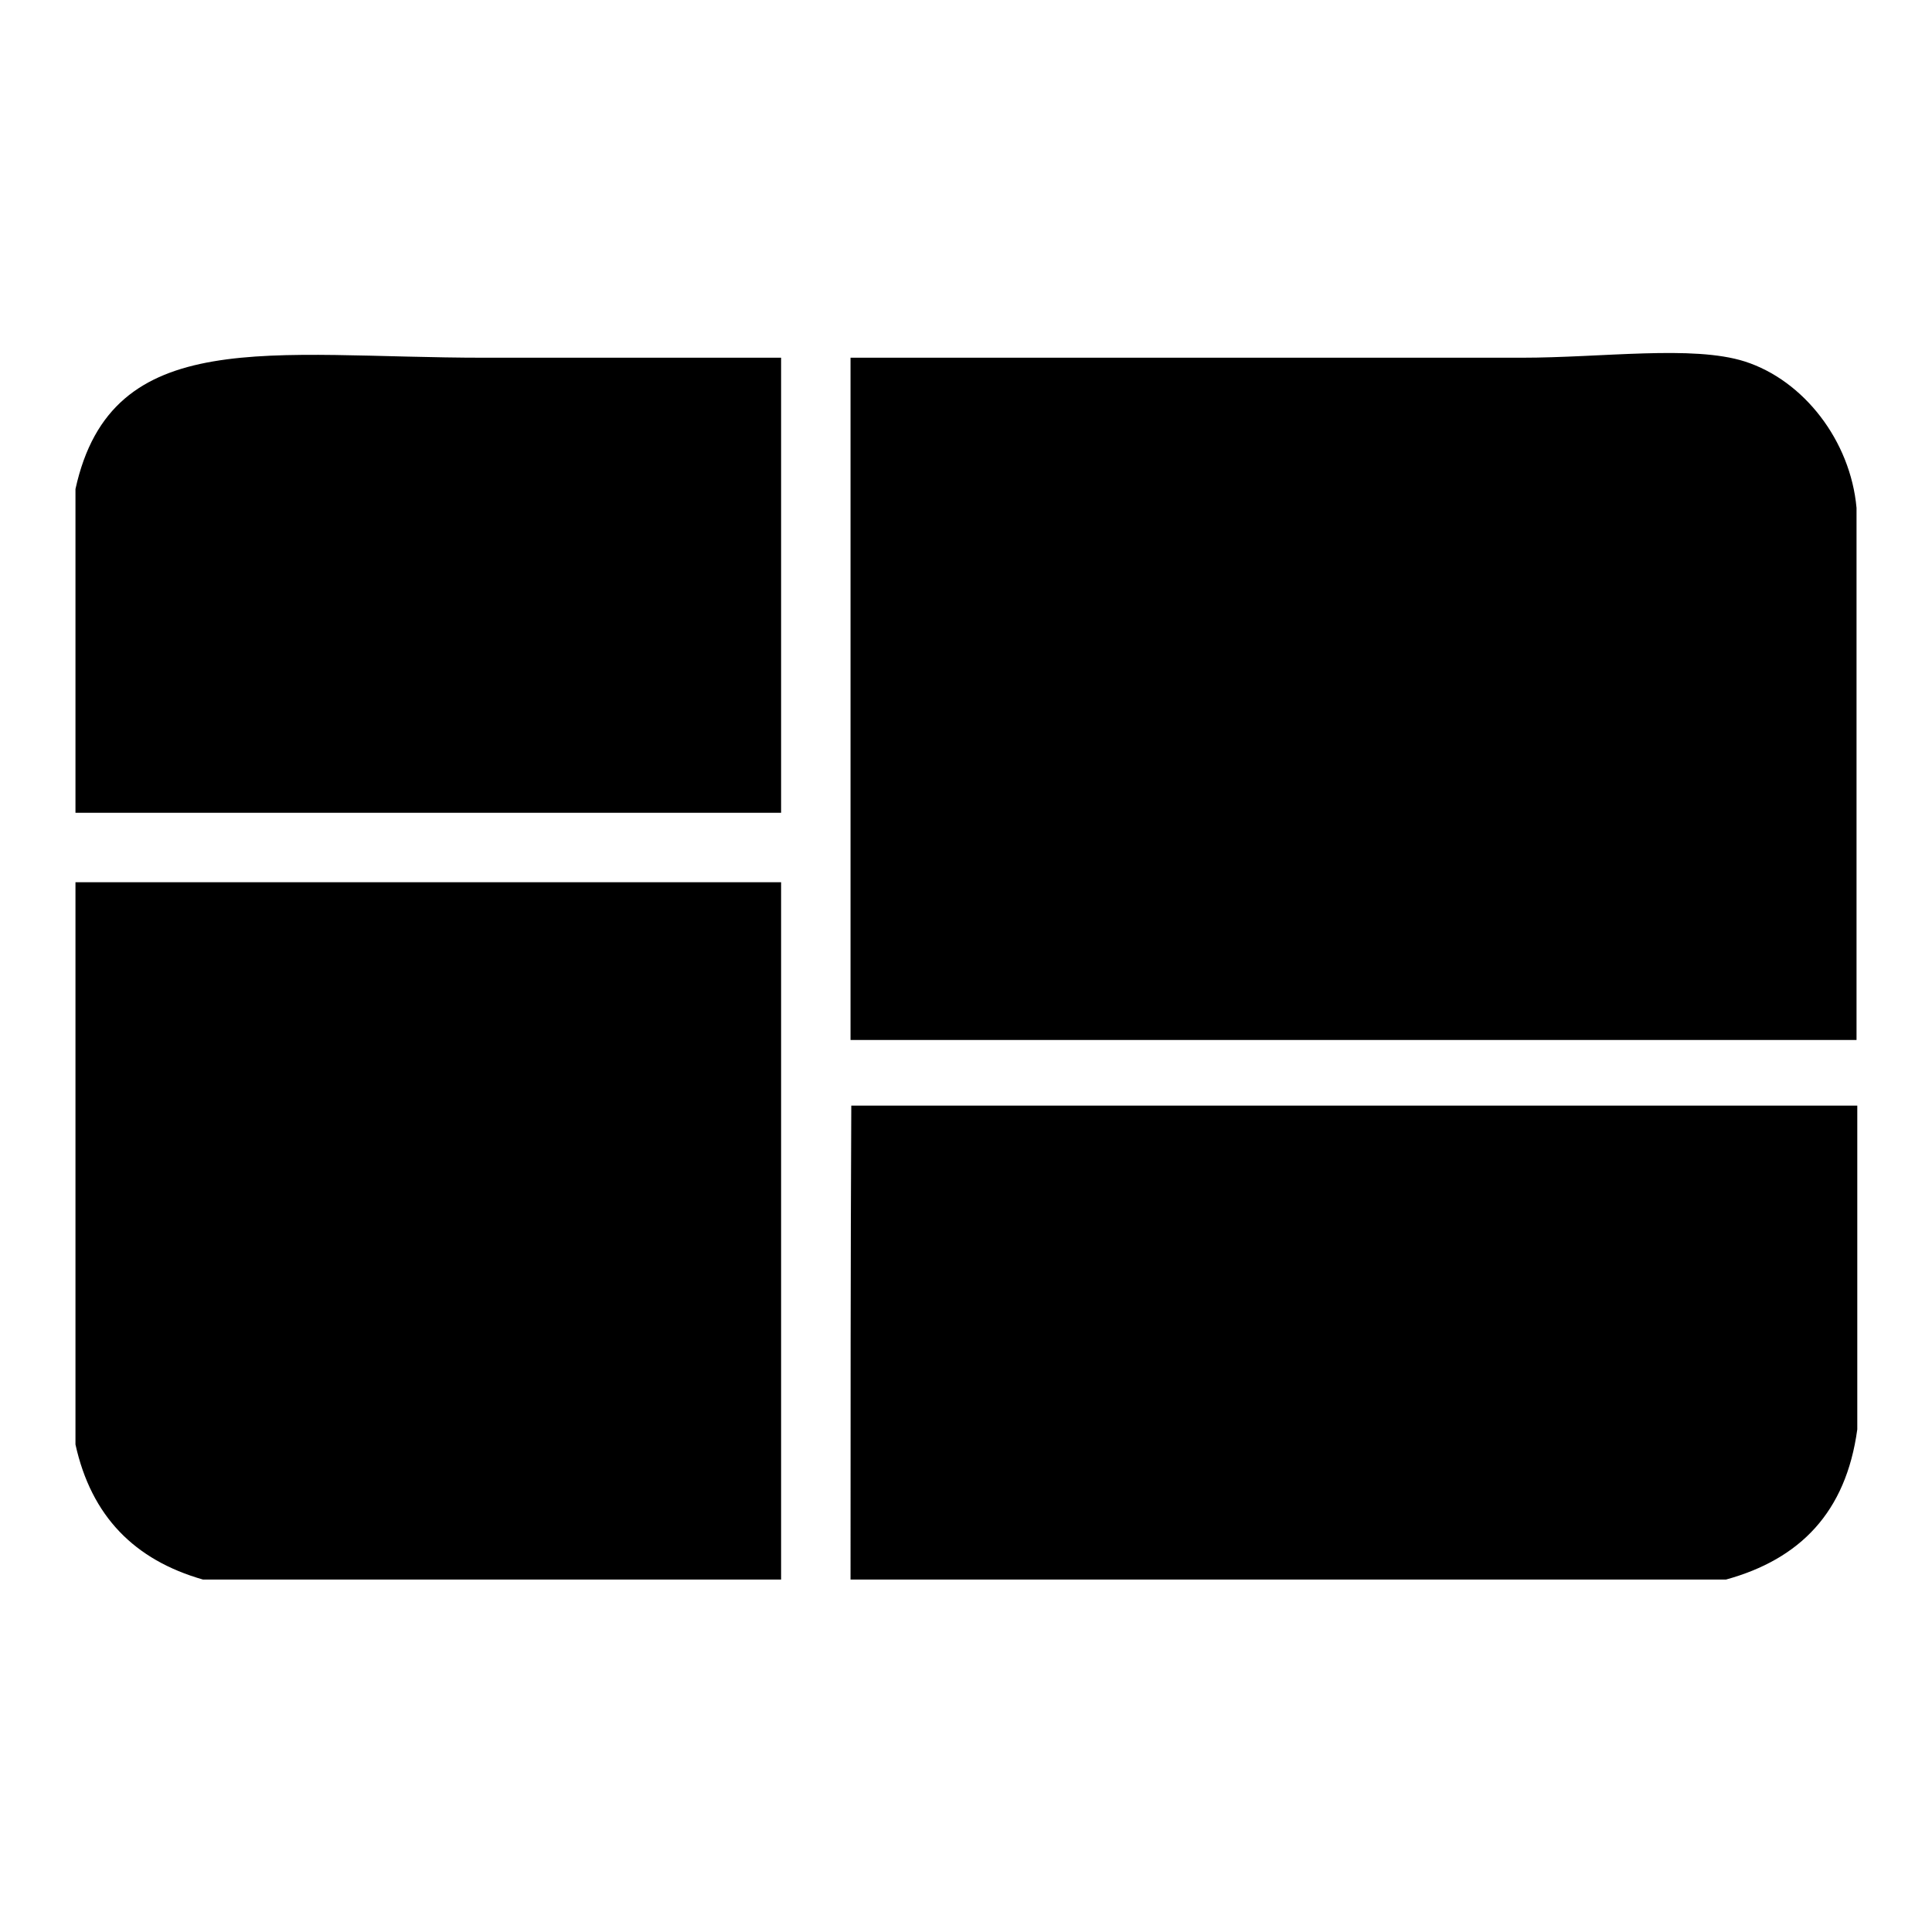 <?xml version="1.0" encoding="utf-8"?>
<!-- Svg Vector Icons : http://www.onlinewebfonts.com/icon -->
<!DOCTYPE svg PUBLIC "-//W3C//DTD SVG 1.1//EN" "http://www.w3.org/Graphics/SVG/1.1/DTD/svg11.dtd">
<svg version="1.1" xmlns="http://www.w3.org/2000/svg" xmlns:xlink="http://www.w3.org/1999/xlink" x="0px" y="0px" viewBox="0 0 256 256" enable-background="new 0 0 256 256" xml:space="preserve">
<g><g><g id="_x33_e91140ac1bfb9903b91c1b0ca088df9"><path fill="#000000" d="M64.2,47.4c14.4,0,28.7,0,39.3,0c0,20.1,0,40.2,0,60.3c-31.2,0-62.3,0-93.5,0c0-14.3,0-28.6,0-42.9C14.8,42.9,35.8,47.4,64.2,47.4z M231.2,47.9c-6.9-2.2-18.8-0.5-29.6-0.5c-27.9,0-63.6,0-88.9,0c0,30.1,0,60.3,0,90.4c44.4,0,88.9,0,133.3,0c0-23.5,0-47,0-70.5C245.2,58.4,239,50.4,231.2,47.9z M10,191.4c2.1,9.5,7.8,15.3,16.9,17.9c25.6,0,51.1,0,76.6,0c0-30.8,0-61.6,0-92.4c-31.2,0-62.3,0-93.5,0C10,141.7,10,166.6,10,191.4z M112.7,209.3c38.6,0,77.3,0,116,0c9.8-2.7,15.9-8.9,17.4-19.9c0-14.3,0-28.6,0-42.9c-44.4,0-88.9,0-133.3,0C112.7,167.4,112.7,188.4,112.7,209.3z"/></g></g></g>
</svg>